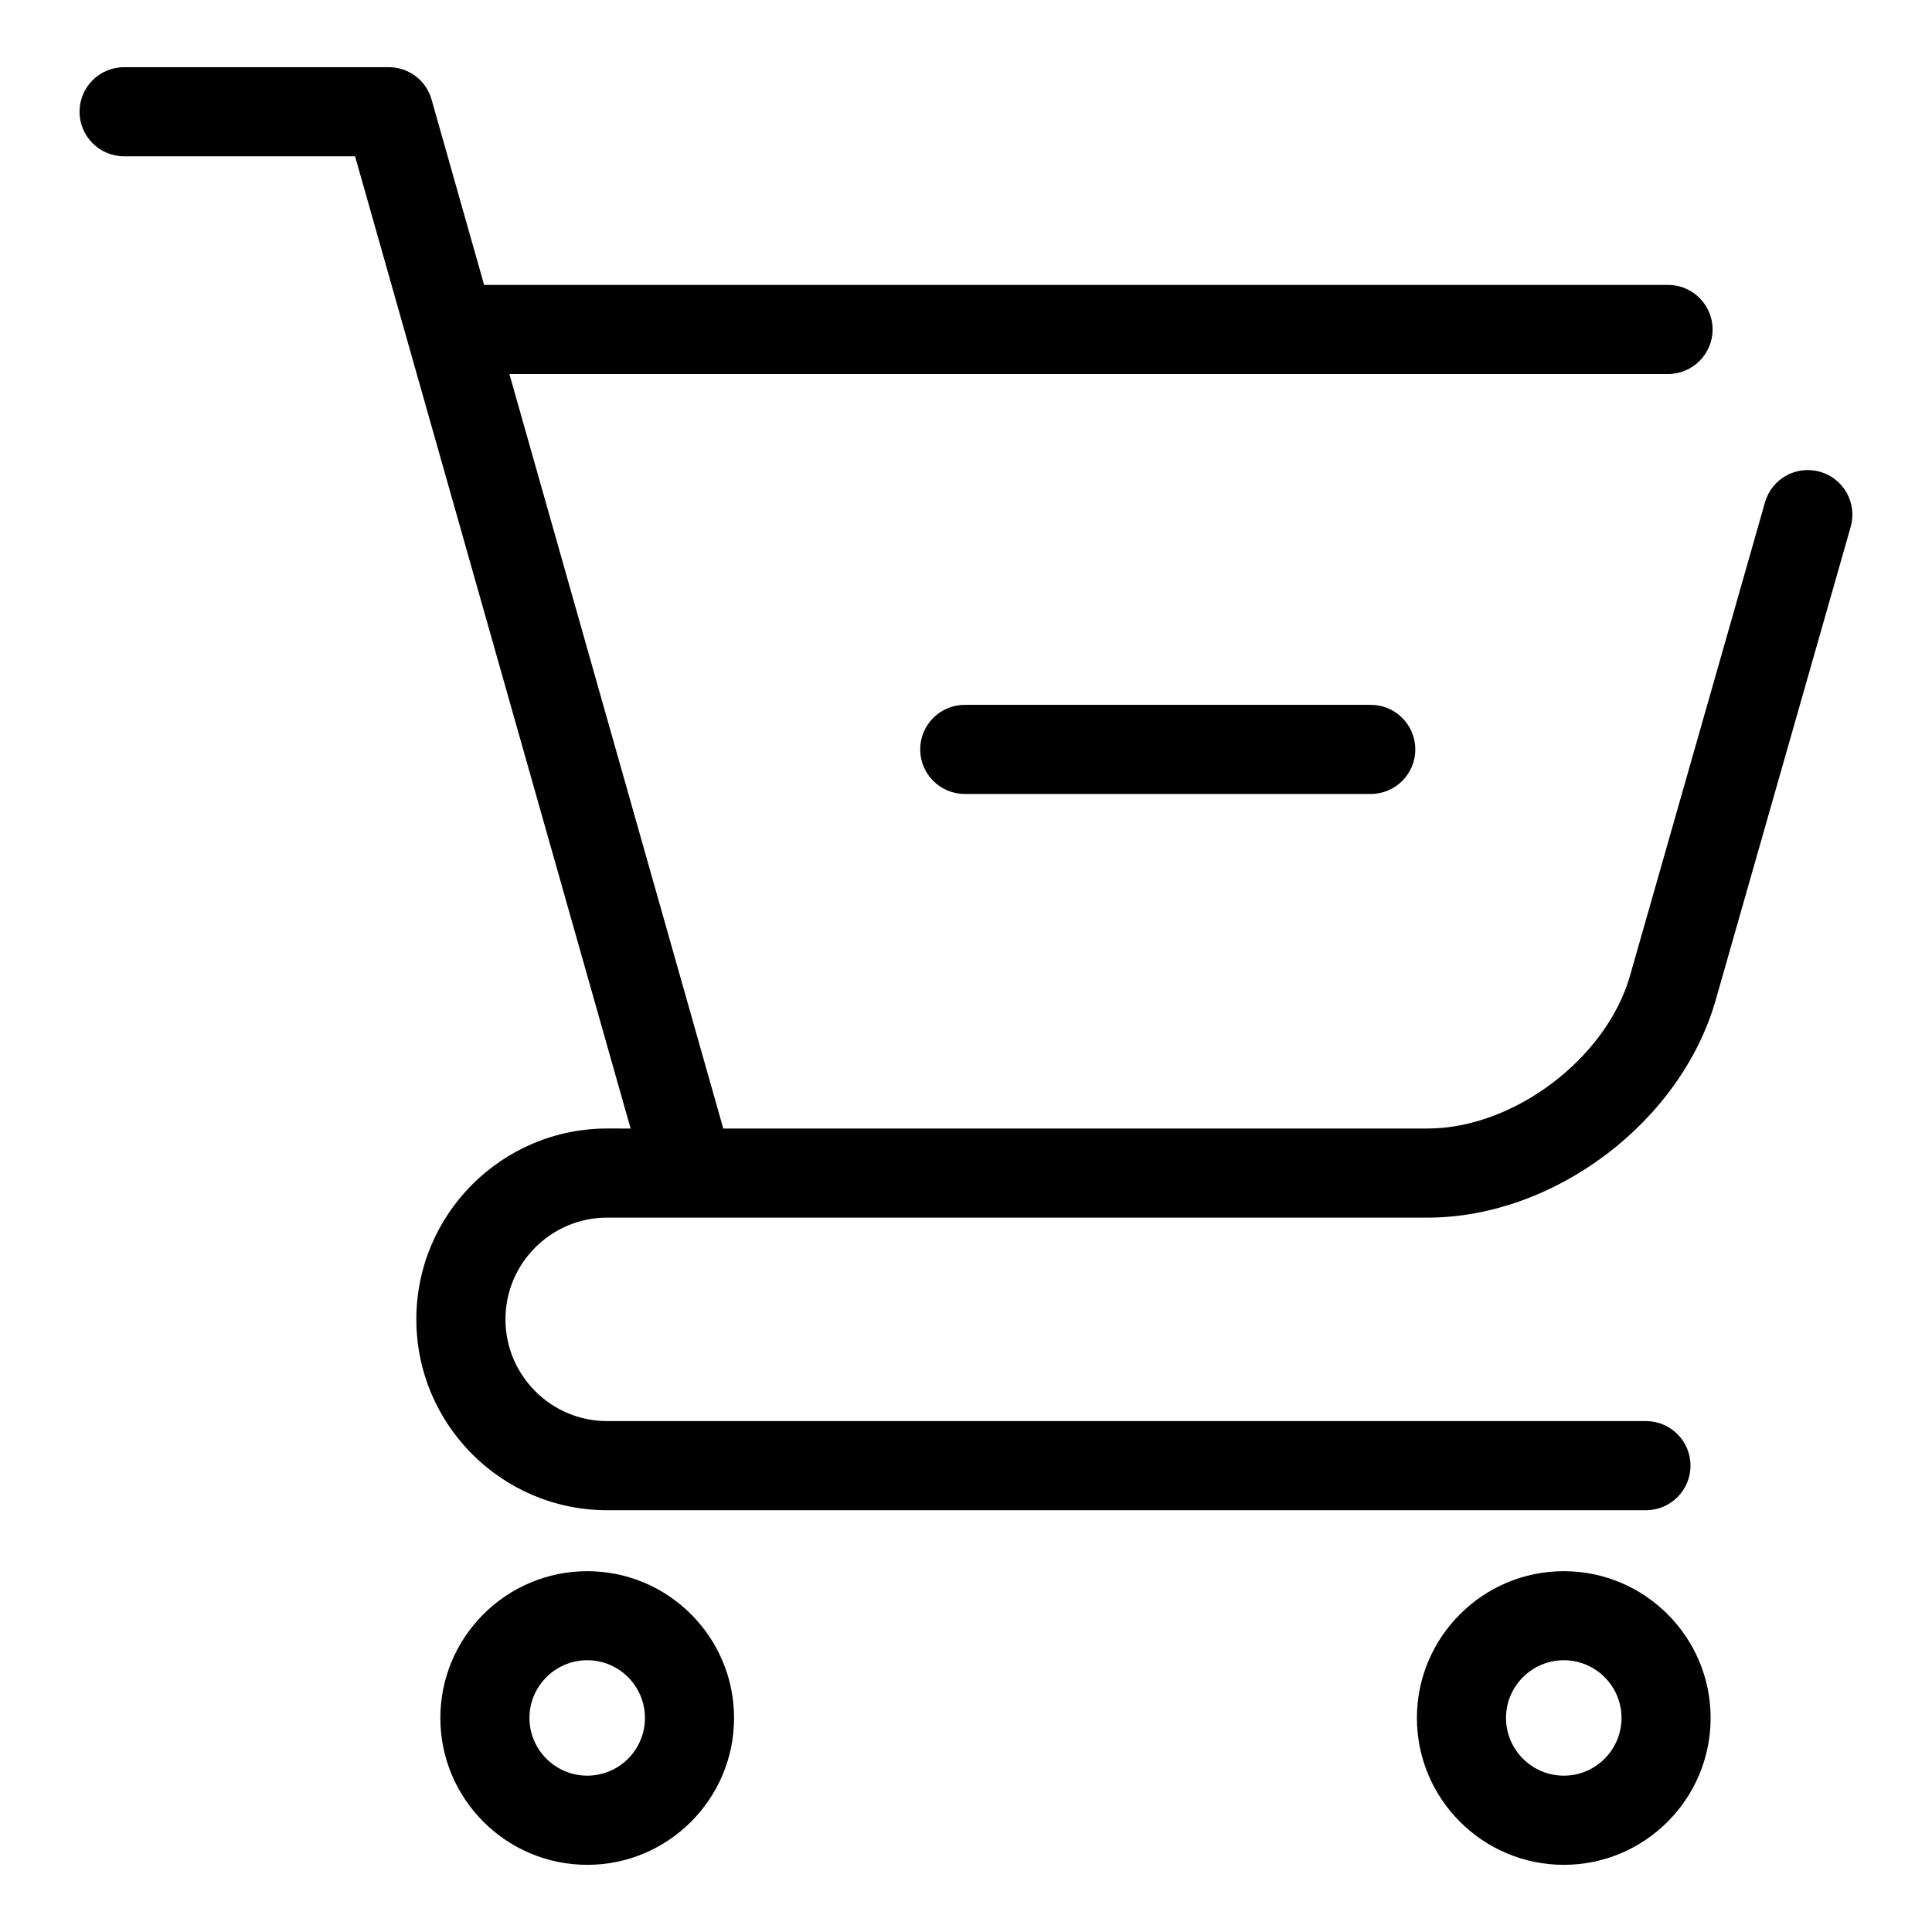 <?xml version="1.0" encoding="UTF-8"?>
<!-- Uploaded to: ICON Repo, www.svgrepo.com, Generator: ICON Repo Mixer Tools -->
<svg fill="#000000" width="800px" height="800px" version="1.1" viewBox="144 144 512 512" xmlns="http://www.w3.org/2000/svg">
 <g>
  <path d="m626.34 269.02c-6.394-1.777-12.801 1.875-14.598 8.109l-35.77 125.45c-6.281 21.965-30.859 40.492-53.656 40.492h-186.64l-56.68-199.95h307.05c6.519 0 11.809-5.289 11.809-11.809 0-6.519-5.289-11.809-11.809-11.809h-313.75l-13.918-49.105c-1.43-5.086-6.059-8.594-11.348-8.594h-70.141c-6.519 0-11.809 5.289-11.809 11.809 0 6.519 5.289 11.809 11.809 11.809h61.211l73.02 257.65-6.215-0.004c-27.883 0-50.57 22.672-50.57 50.57 0 27.898 22.672 50.586 50.57 50.586h275.29c6.519 0 11.809-5.289 11.809-11.809s-5.289-11.809-11.809-11.809h-275.29c-14.863 0-26.953-12.105-26.953-26.969s12.09-26.953 26.953-26.953h217.39c33.582 0 67.117-25.301 76.375-57.625l35.785-125.45c1.777-6.266-1.844-12.797-8.125-14.594z"/>
  <path d="m299.63 560.38c-21.461 0-38.934 17.445-38.934 38.902 0 21.461 17.461 38.918 38.934 38.918 21.445 0 38.902-17.445 38.902-38.918 0.004-21.457-17.441-38.902-38.902-38.902zm0 54.191c-8.438 0-15.32-6.863-15.32-15.305 0-8.422 6.879-15.289 15.32-15.289 8.422 0 15.289 6.863 15.289 15.289 0 8.441-6.848 15.305-15.289 15.305z"/>
  <path d="m558.43 560.38c-21.461 0-38.934 17.445-38.934 38.902 0 21.461 17.461 38.918 38.934 38.918 21.445 0 38.902-17.445 38.902-38.918 0.004-21.457-17.457-38.902-38.902-38.902zm0 54.191c-8.438 0-15.32-6.863-15.32-15.305 0-8.422 6.879-15.289 15.32-15.289 8.422 0 15.289 6.863 15.289 15.289 0 8.441-6.863 15.305-15.289 15.305z"/>
  <path d="m399.67 330.79c-6.519 0-11.809 5.289-11.809 11.809 0 6.519 5.289 11.809 11.809 11.809h107.59c6.519 0 11.809-5.289 11.809-11.809 0-6.519-5.289-11.809-11.809-11.809z"/>
 </g>
</svg>